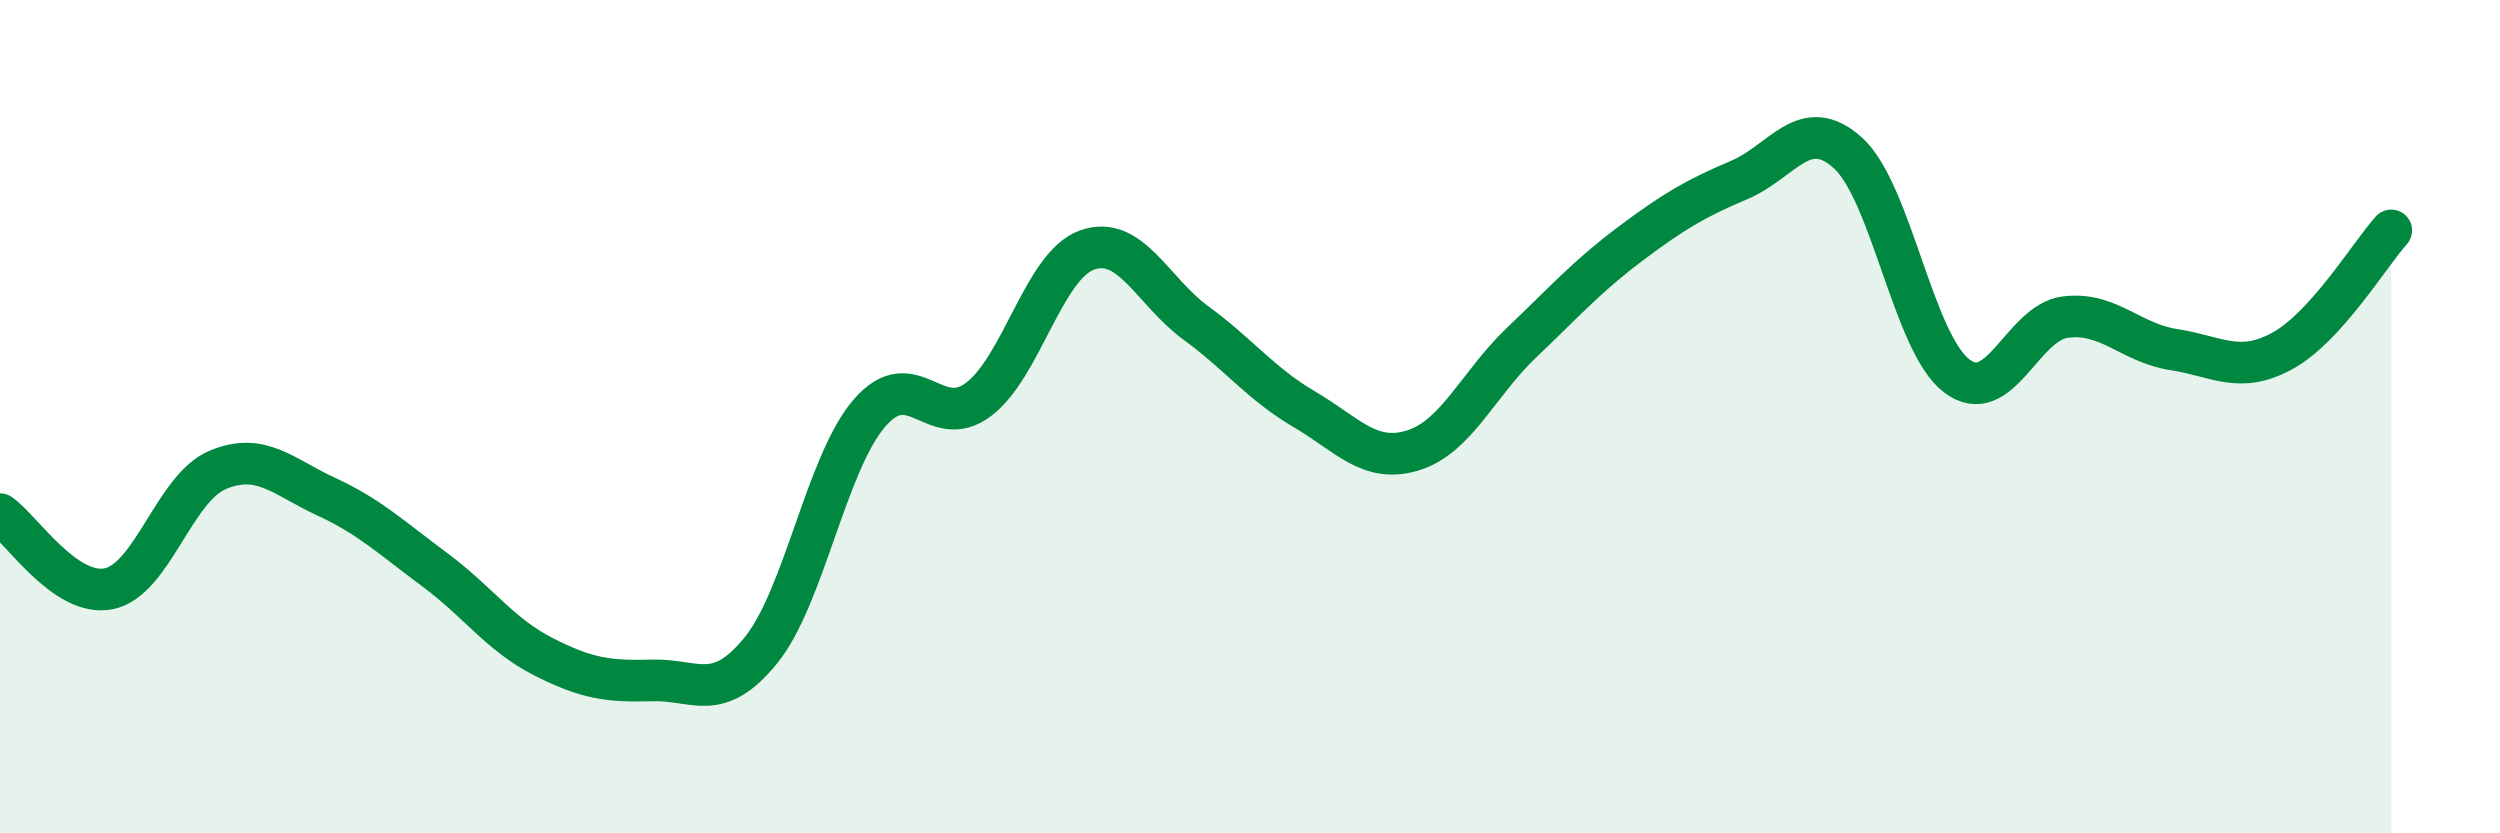 
    <svg width="60" height="20" viewBox="0 0 60 20" xmlns="http://www.w3.org/2000/svg">
      <path
        d="M 0,12.34 C 0.52,12.7 1.57,14.34 2.61,14.13 C 3.65,13.92 4.18,11.72 5.22,11.28 C 6.26,10.84 6.79,11.44 7.83,11.92 C 8.87,12.4 9.39,12.9 10.43,13.67 C 11.47,14.44 12,15.23 13.04,15.76 C 14.08,16.29 14.61,16.36 15.65,16.33 C 16.69,16.3 17.22,16.89 18.26,15.61 C 19.3,14.33 19.83,11.11 20.87,9.91 C 21.91,8.71 22.44,10.37 23.48,9.59 C 24.52,8.81 25.05,6.37 26.09,6 C 27.13,5.63 27.66,6.99 28.7,7.75 C 29.74,8.51 30.26,9.21 31.3,9.82 C 32.34,10.43 32.87,11.13 33.91,10.81 C 34.95,10.49 35.48,9.21 36.52,8.22 C 37.56,7.23 38.09,6.63 39.13,5.85 C 40.17,5.07 40.7,4.76 41.74,4.32 C 42.78,3.88 43.31,2.73 44.35,3.67 C 45.39,4.61 45.92,8.23 46.96,9.02 C 48,9.81 48.53,7.74 49.57,7.61 C 50.61,7.48 51.13,8.23 52.17,8.39 C 53.21,8.55 53.74,8.99 54.78,8.42 C 55.82,7.85 56.87,6.11 57.39,5.53L57.39 20L0 20Z"
        fill="#008740"
        opacity="0.1"
        stroke-linecap="round"
        stroke-linejoin="round"
      />
      <path
        d="M 0,12.34 C 0.52,12.7 1.57,14.34 2.61,14.13 C 3.65,13.92 4.18,11.72 5.22,11.28 C 6.26,10.84 6.79,11.44 7.83,11.92 C 8.87,12.4 9.39,12.9 10.43,13.67 C 11.47,14.44 12,15.23 13.04,15.76 C 14.08,16.29 14.61,16.36 15.65,16.33 C 16.69,16.3 17.22,16.89 18.26,15.61 C 19.3,14.33 19.83,11.11 20.87,9.91 C 21.91,8.71 22.44,10.37 23.48,9.59 C 24.52,8.81 25.05,6.37 26.09,6 C 27.13,5.63 27.66,6.99 28.7,7.75 C 29.74,8.51 30.26,9.21 31.3,9.82 C 32.34,10.43 32.87,11.13 33.91,10.81 C 34.95,10.49 35.48,9.21 36.52,8.22 C 37.56,7.23 38.09,6.63 39.13,5.85 C 40.17,5.07 40.7,4.76 41.74,4.32 C 42.78,3.88 43.31,2.73 44.35,3.67 C 45.39,4.61 45.92,8.23 46.96,9.02 C 48,9.81 48.53,7.74 49.57,7.61 C 50.61,7.48 51.13,8.23 52.17,8.39 C 53.21,8.55 53.74,8.99 54.78,8.42 C 55.82,7.85 56.87,6.11 57.39,5.53"
        stroke="#008740"
        stroke-width="1"
        fill="none"
        stroke-linecap="round"
        stroke-linejoin="round"
      />
    </svg>
  